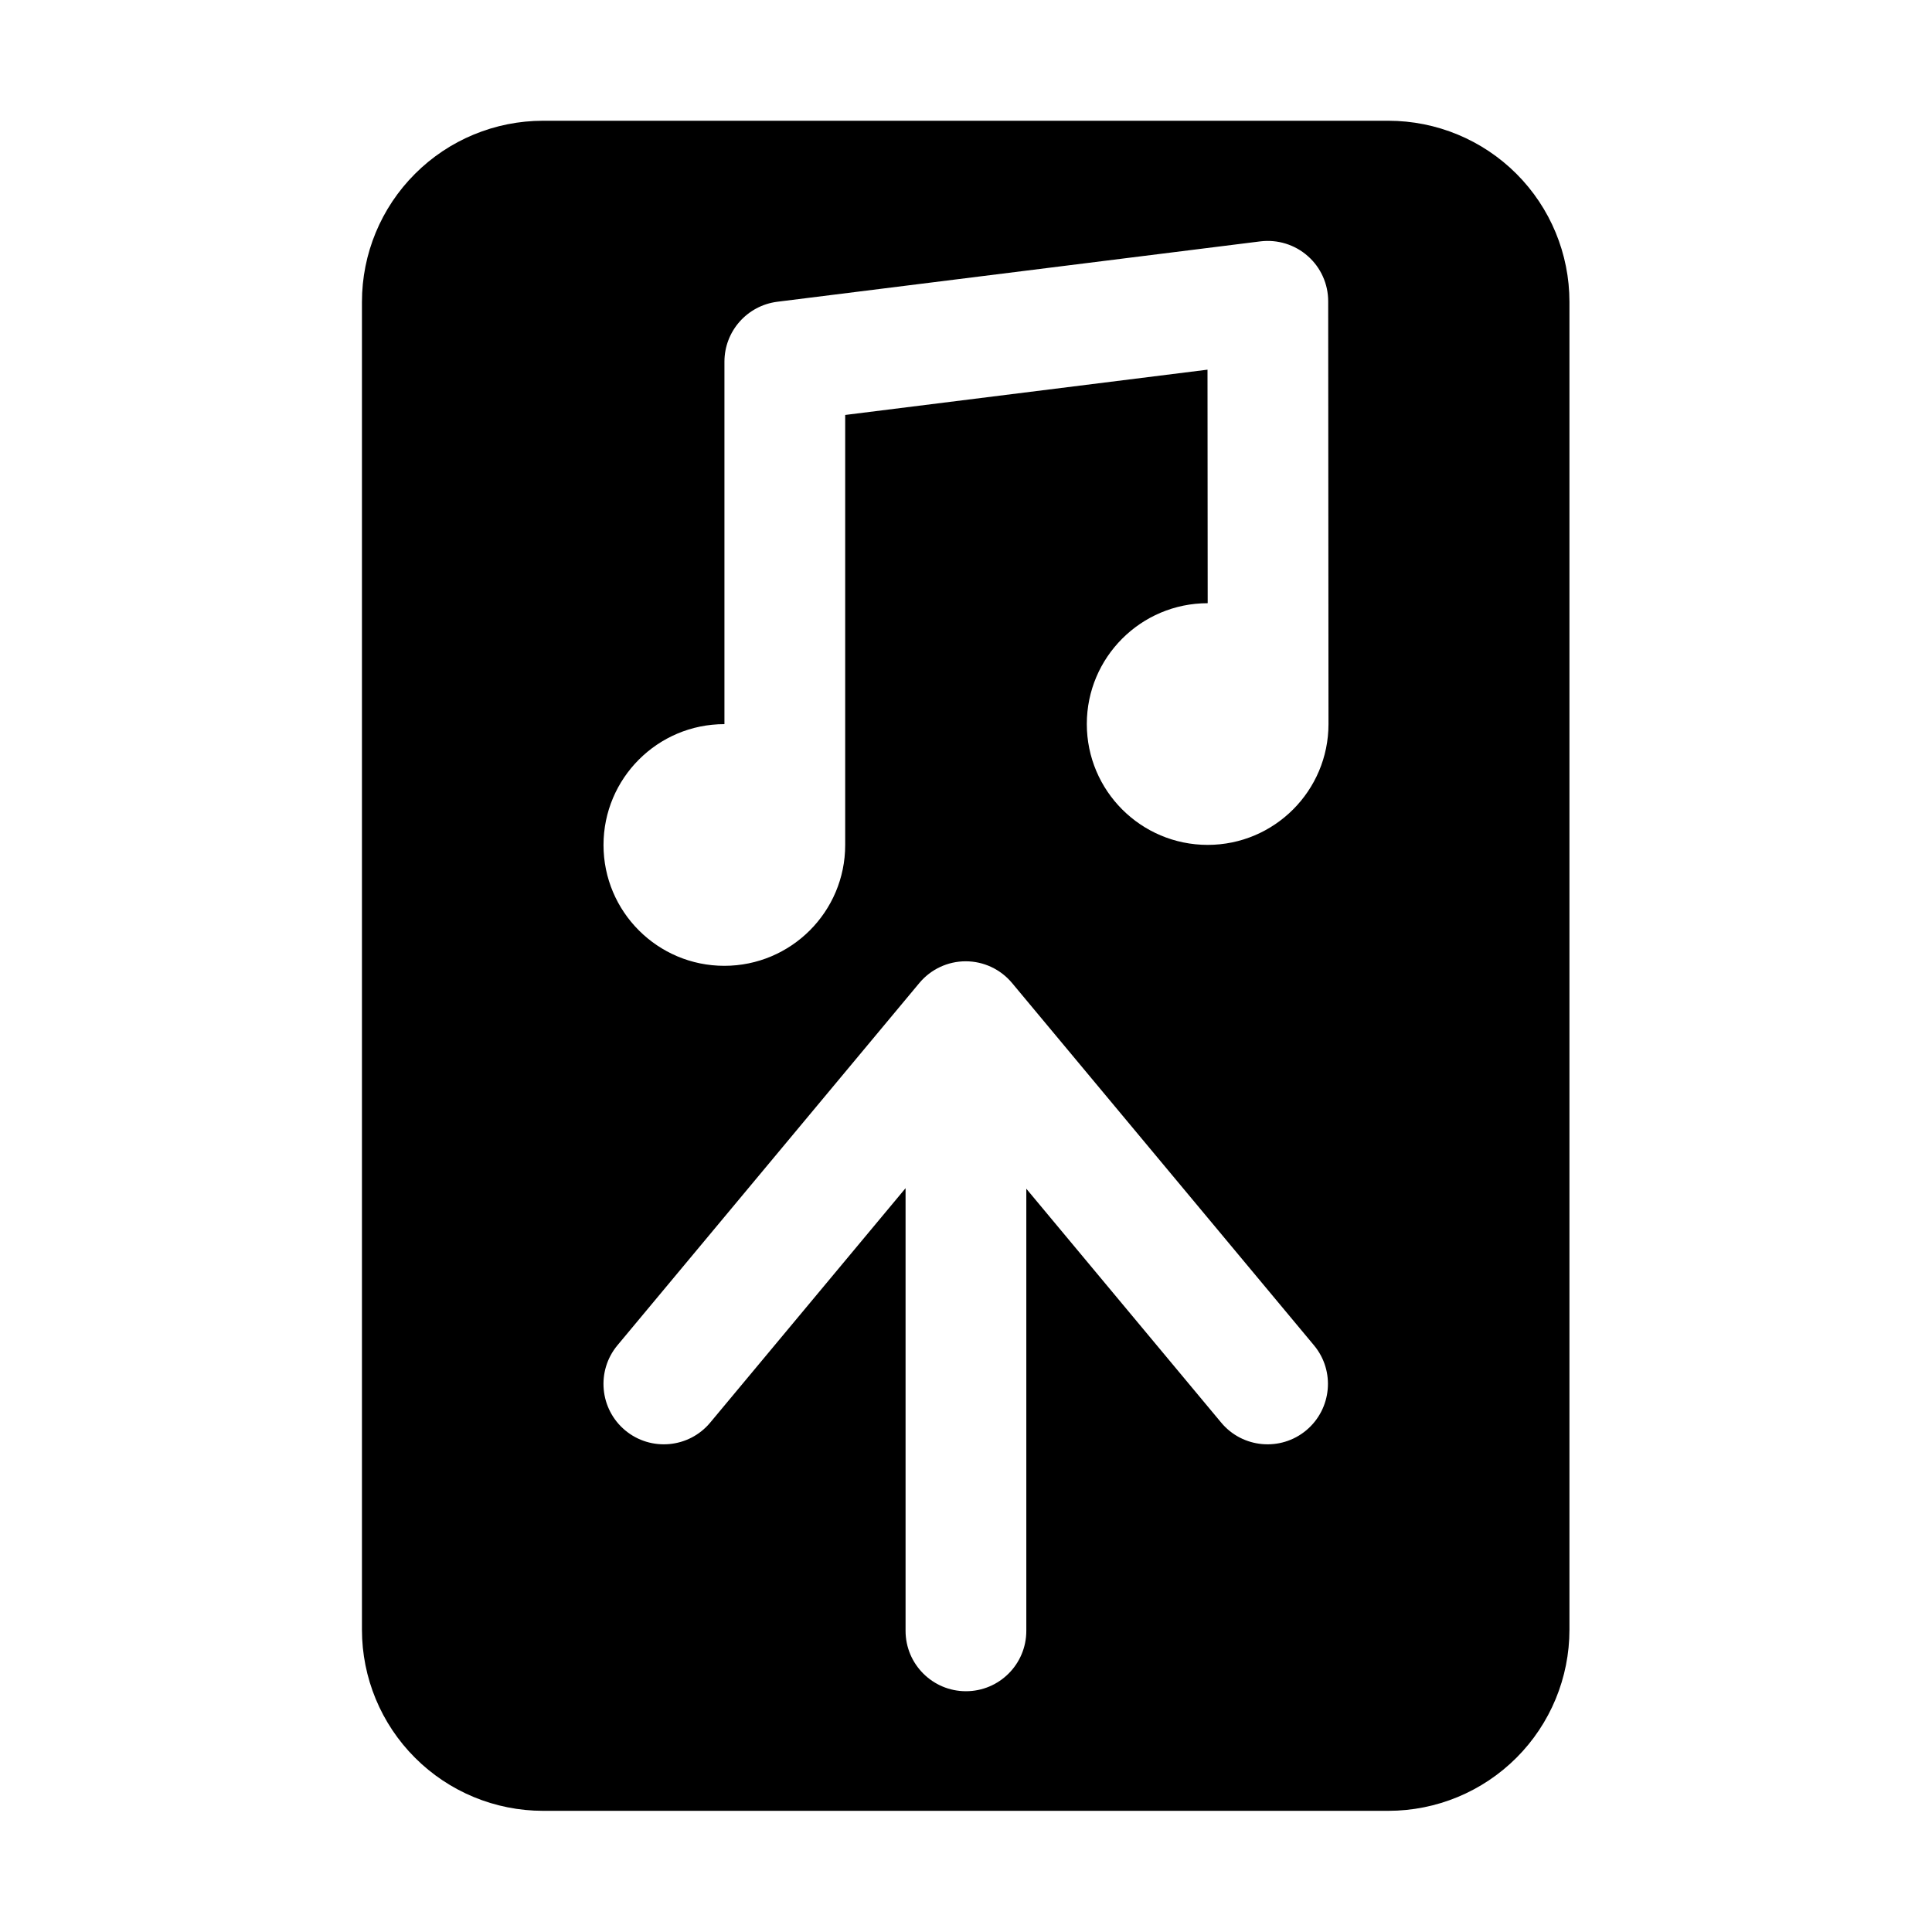 <?xml version="1.0" ?><!DOCTYPE svg  PUBLIC '-//W3C//DTD SVG 1.1//EN'  'http://www.w3.org/Graphics/SVG/1.1/DTD/svg11.dtd'><!-- Скачано с сайта svg4.ru / Downloaded from svg4.ru -->
<svg fill="#000000" width="800px" height="800px" viewBox="0 0 32 32" style="fill-rule:evenodd;clip-rule:evenodd;stroke-linejoin:round;stroke-miterlimit:2;" version="1.1" xml:space="preserve" xmlns="http://www.w3.org/2000/svg" xmlns:serif="http://www.serif.com/" xmlns:xlink="http://www.w3.org/1999/xlink"><path d="M25.995,5c0,-0.796 -0.316,-1.559 -0.878,-2.121c-0.563,-0.563 -1.326,-0.879 -2.122,-0.879c-3.463,0 -10.537,0 -14,-0c-0.795,-0 -1.559,0.316 -2.121,0.879c-0.563,0.562 -0.879,1.325 -0.879,2.121c0,4.842 0,17.151 0,21.993c0,0.796 0.316,1.559 0.879,2.121c0.562,0.563 1.326,0.879 2.121,0.879c3.463,0 10.537,0 14,0c0.796,0 1.559,-0.316 2.122,-0.879c0.562,-0.562 0.878,-1.325 0.878,-2.121c0,-4.842 0,-17.151 0,-21.993Zm-10.996,14.68l-0,7.332c-0,0.552 0.448,1 1,1c0.552,0 1,-0.448 1,-1l-0,-7.323l3.228,3.874c0.353,0.424 0.984,0.481 1.408,0.128c0.424,-0.354 0.482,-0.985 0.128,-1.409l-5,-6c-0.19,-0.228 -0.471,-0.36 -0.768,-0.36c-0.297,0 -0.578,0.132 -0.768,0.36l-5,6c-0.353,0.424 -0.296,1.055 0.128,1.409c0.424,0.353 1.055,0.296 1.408,-0.128l3.236,-3.883Zm-3,-7.686l-0.002,0c-1.104,0 -2.001,0.897 -2.001,2.002c-0,1.105 0.897,2.001 2.001,2.001c1.105,0 2.002,-0.896 2.002,-2.001l0,-7.123c0,0 6.001,-0.75 6.001,-0.75l0.003,3.868c-1.105,-0 -2.002,0.897 -2.002,2.001c-0,1.105 0.897,2.002 2.002,2.002c1.104,0 2.001,-0.897 2.001,-2.002l-0.005,-7.002c-0,-0.287 -0.123,-0.56 -0.338,-0.749c-0.215,-0.19 -0.501,-0.278 -0.786,-0.243l-8,1c-0.5,0.063 -0.876,0.488 -0.876,0.993l0,6.003Z"/></svg>
